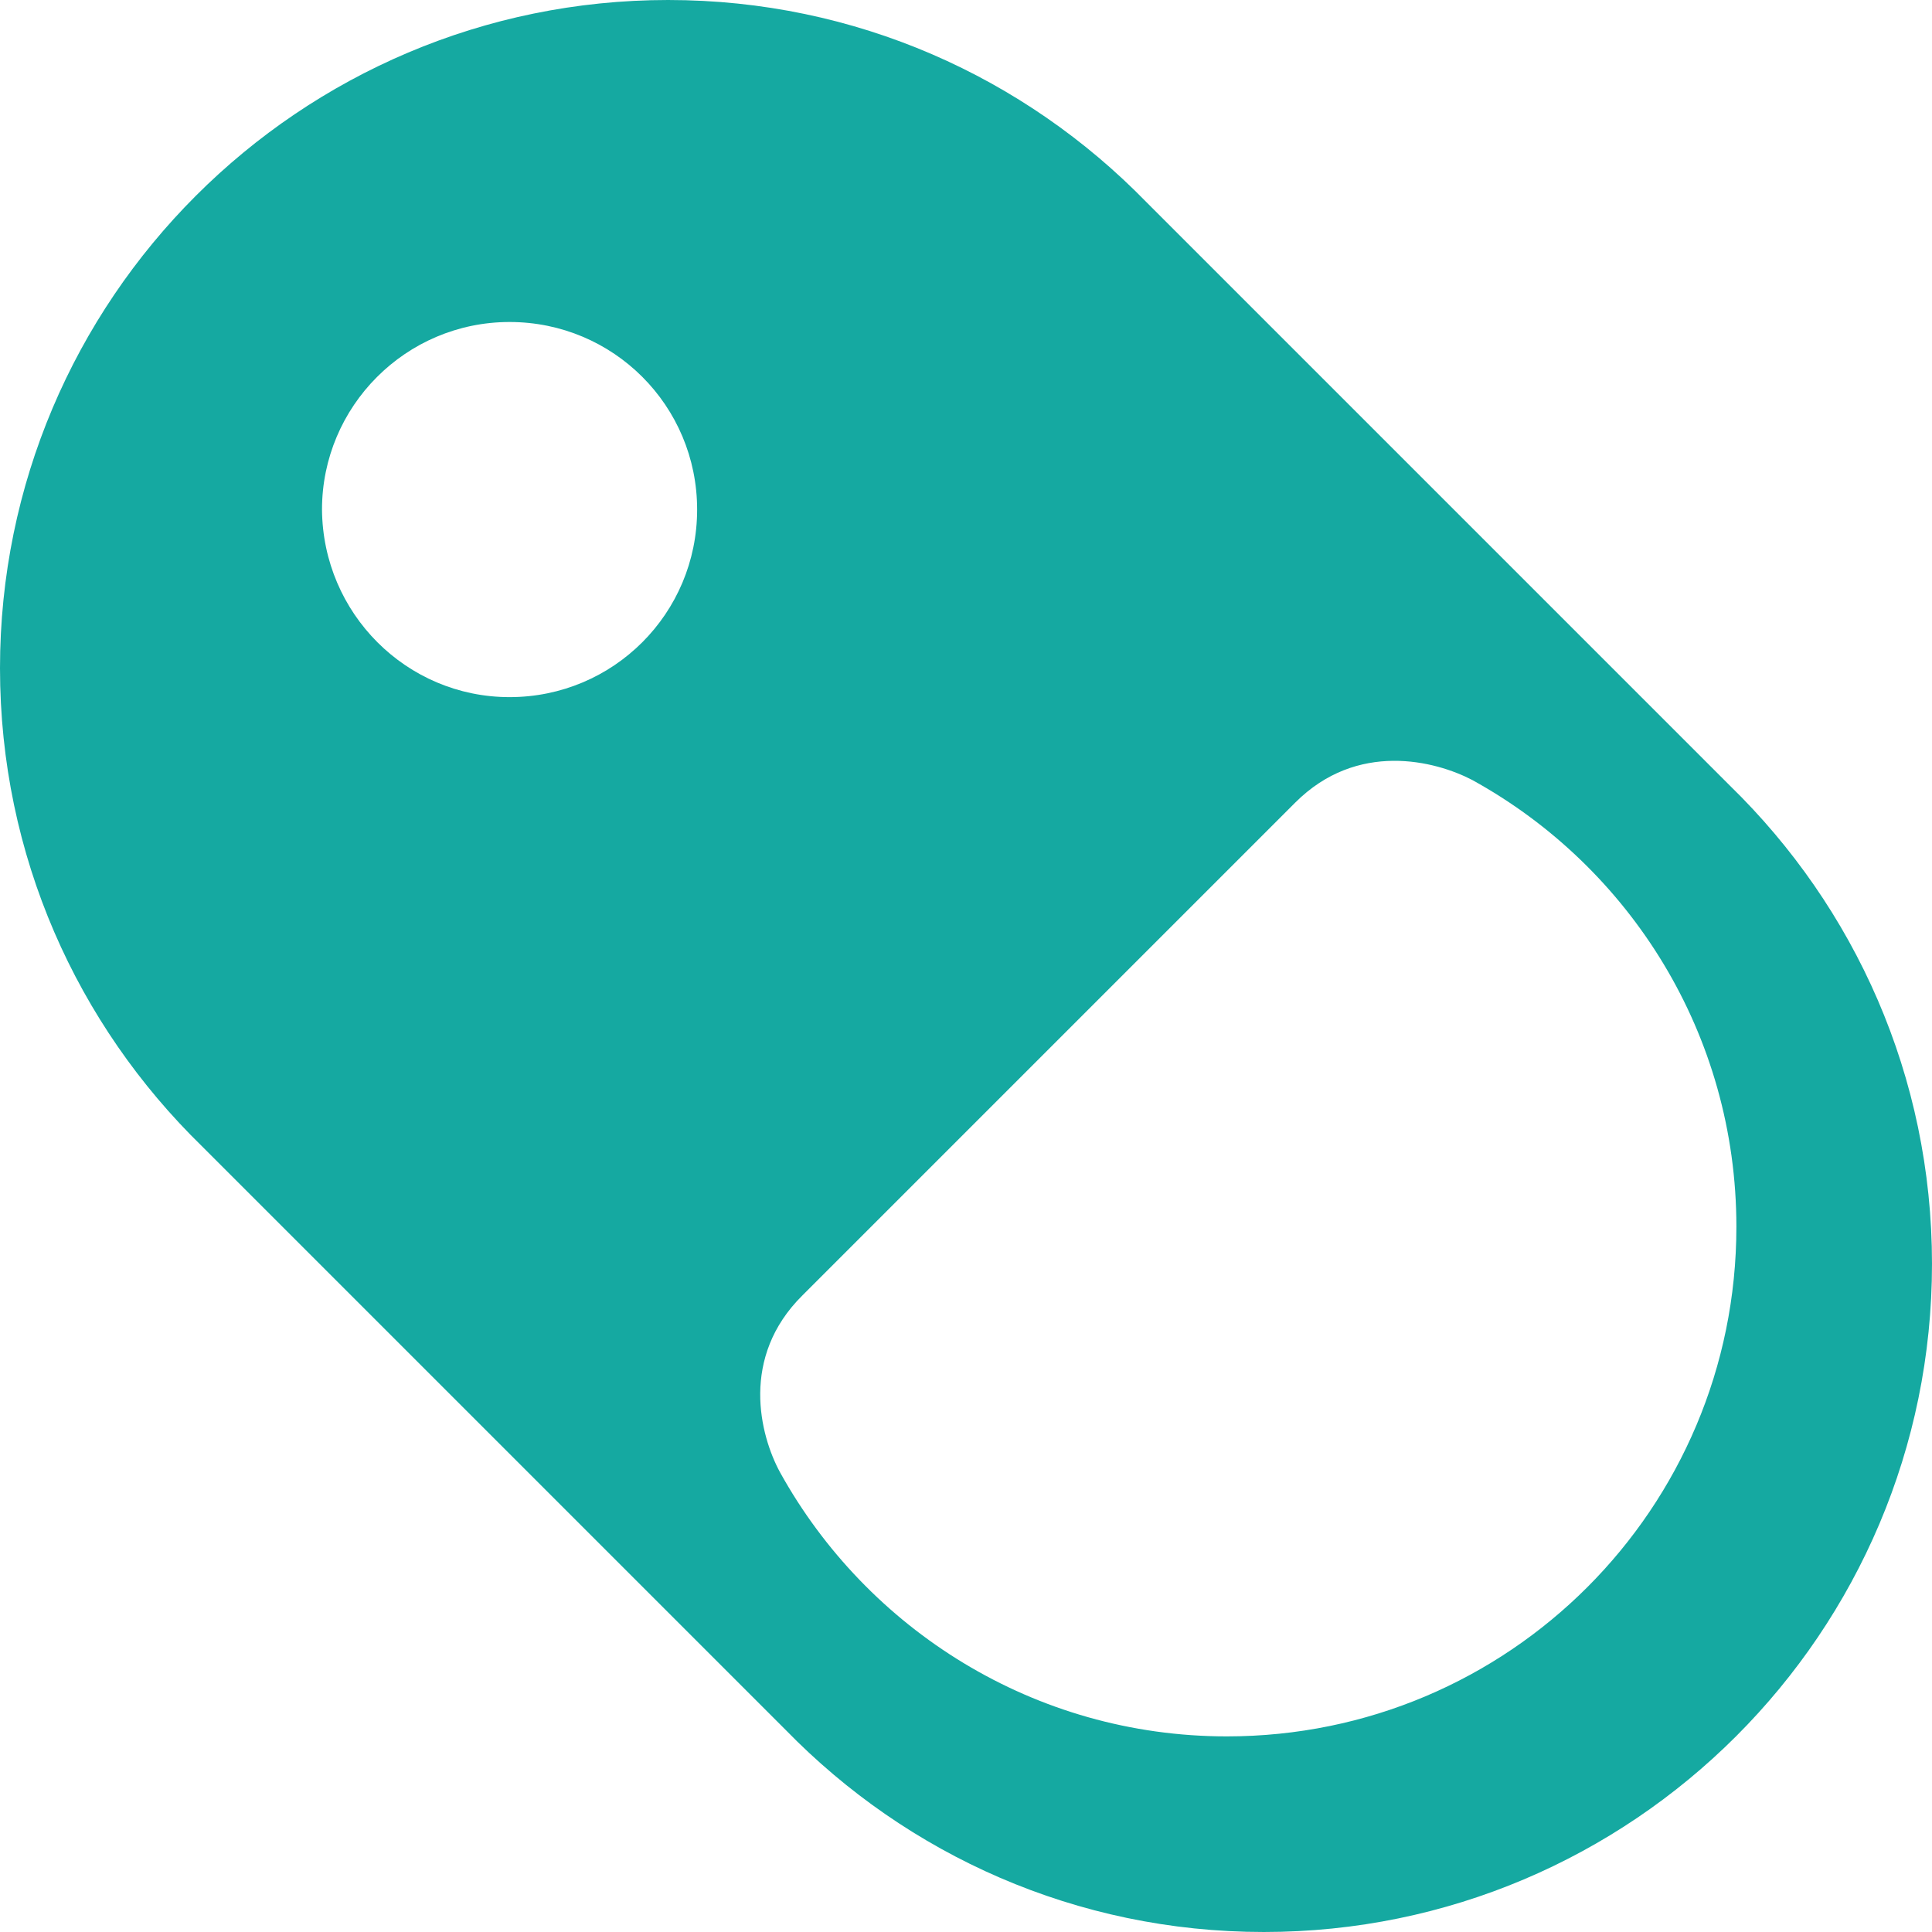 <?xml version="1.0" encoding="UTF-8"?>
<svg id="_레이어_1" data-name="레이어 1" xmlns="http://www.w3.org/2000/svg" viewBox="0 0 24 24">
  <defs>
    <style>
      .cls-1 {
        fill: none;
      }

      .cls-2 {
        fill: #15a9a1;
      }
    </style>
  </defs>
  <path class="cls-1" d="M7.67,16.69c2.39.89,6.27.89,8.66,0,1.38-.51,1.94-1.21,1.72-1.88H5.95c-.21.67.35,1.37,1.72,1.88Z"/>
  <path class="cls-2" d="M8.3,0C3.72,0,0,3.72,0,8.3c0,2.33.96,4.43,2.51,5.94l7.25,7.25c1.51,1.55,3.61,2.51,5.94,2.51,4.58,0,8.3-3.72,8.3-8.3,0-2.33-.96-4.43-2.51-5.94l-7.25-7.25C12.73.96,10.63,0,8.3,0ZM4,6.33c0-1.28,1.04-2.33,2.33-2.33s2.33,1.04,2.33,2.33-1.04,2.33-2.33,2.33c-1.28,0-2.32-1.04-2.33-2.33ZM21.57,15.24c0,3.5-2.83,6.33-6.33,6.33-2.39,0-4.47-1.33-5.55-3.28h0c-.25-.46-.5-1.43.28-2.2l6.12-6.12c.77-.77,1.74-.52,2.2-.28h0c1.96,1.08,3.28,3.16,3.28,5.55Z"/>
</svg>